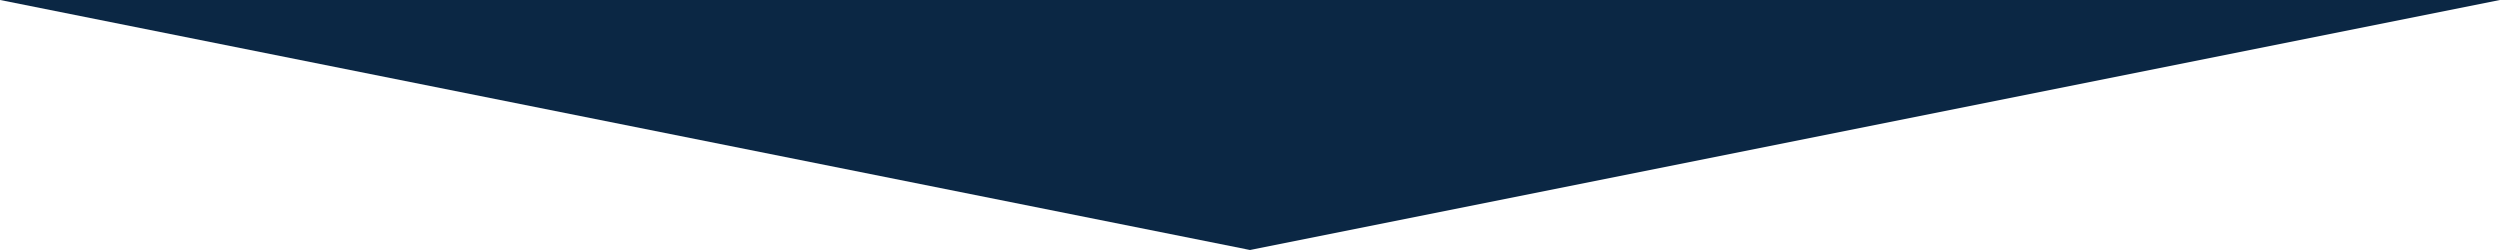 <?xml version="1.0" encoding="UTF-8"?> <svg xmlns="http://www.w3.org/2000/svg" id="_レイヤー_1" data-name=" レイヤー 1" version="1.1" viewBox="0 0 2000 200"><defs><style> .cls-1 { fill: #0b2744; fill-rule: evenodd; stroke-width: 0px; } </style></defs><path id="ya_g.svg" data-name="ya g.svg" class="cls-1" d="M0,0h2000l-1000,200L0,0Z"></path></svg> 